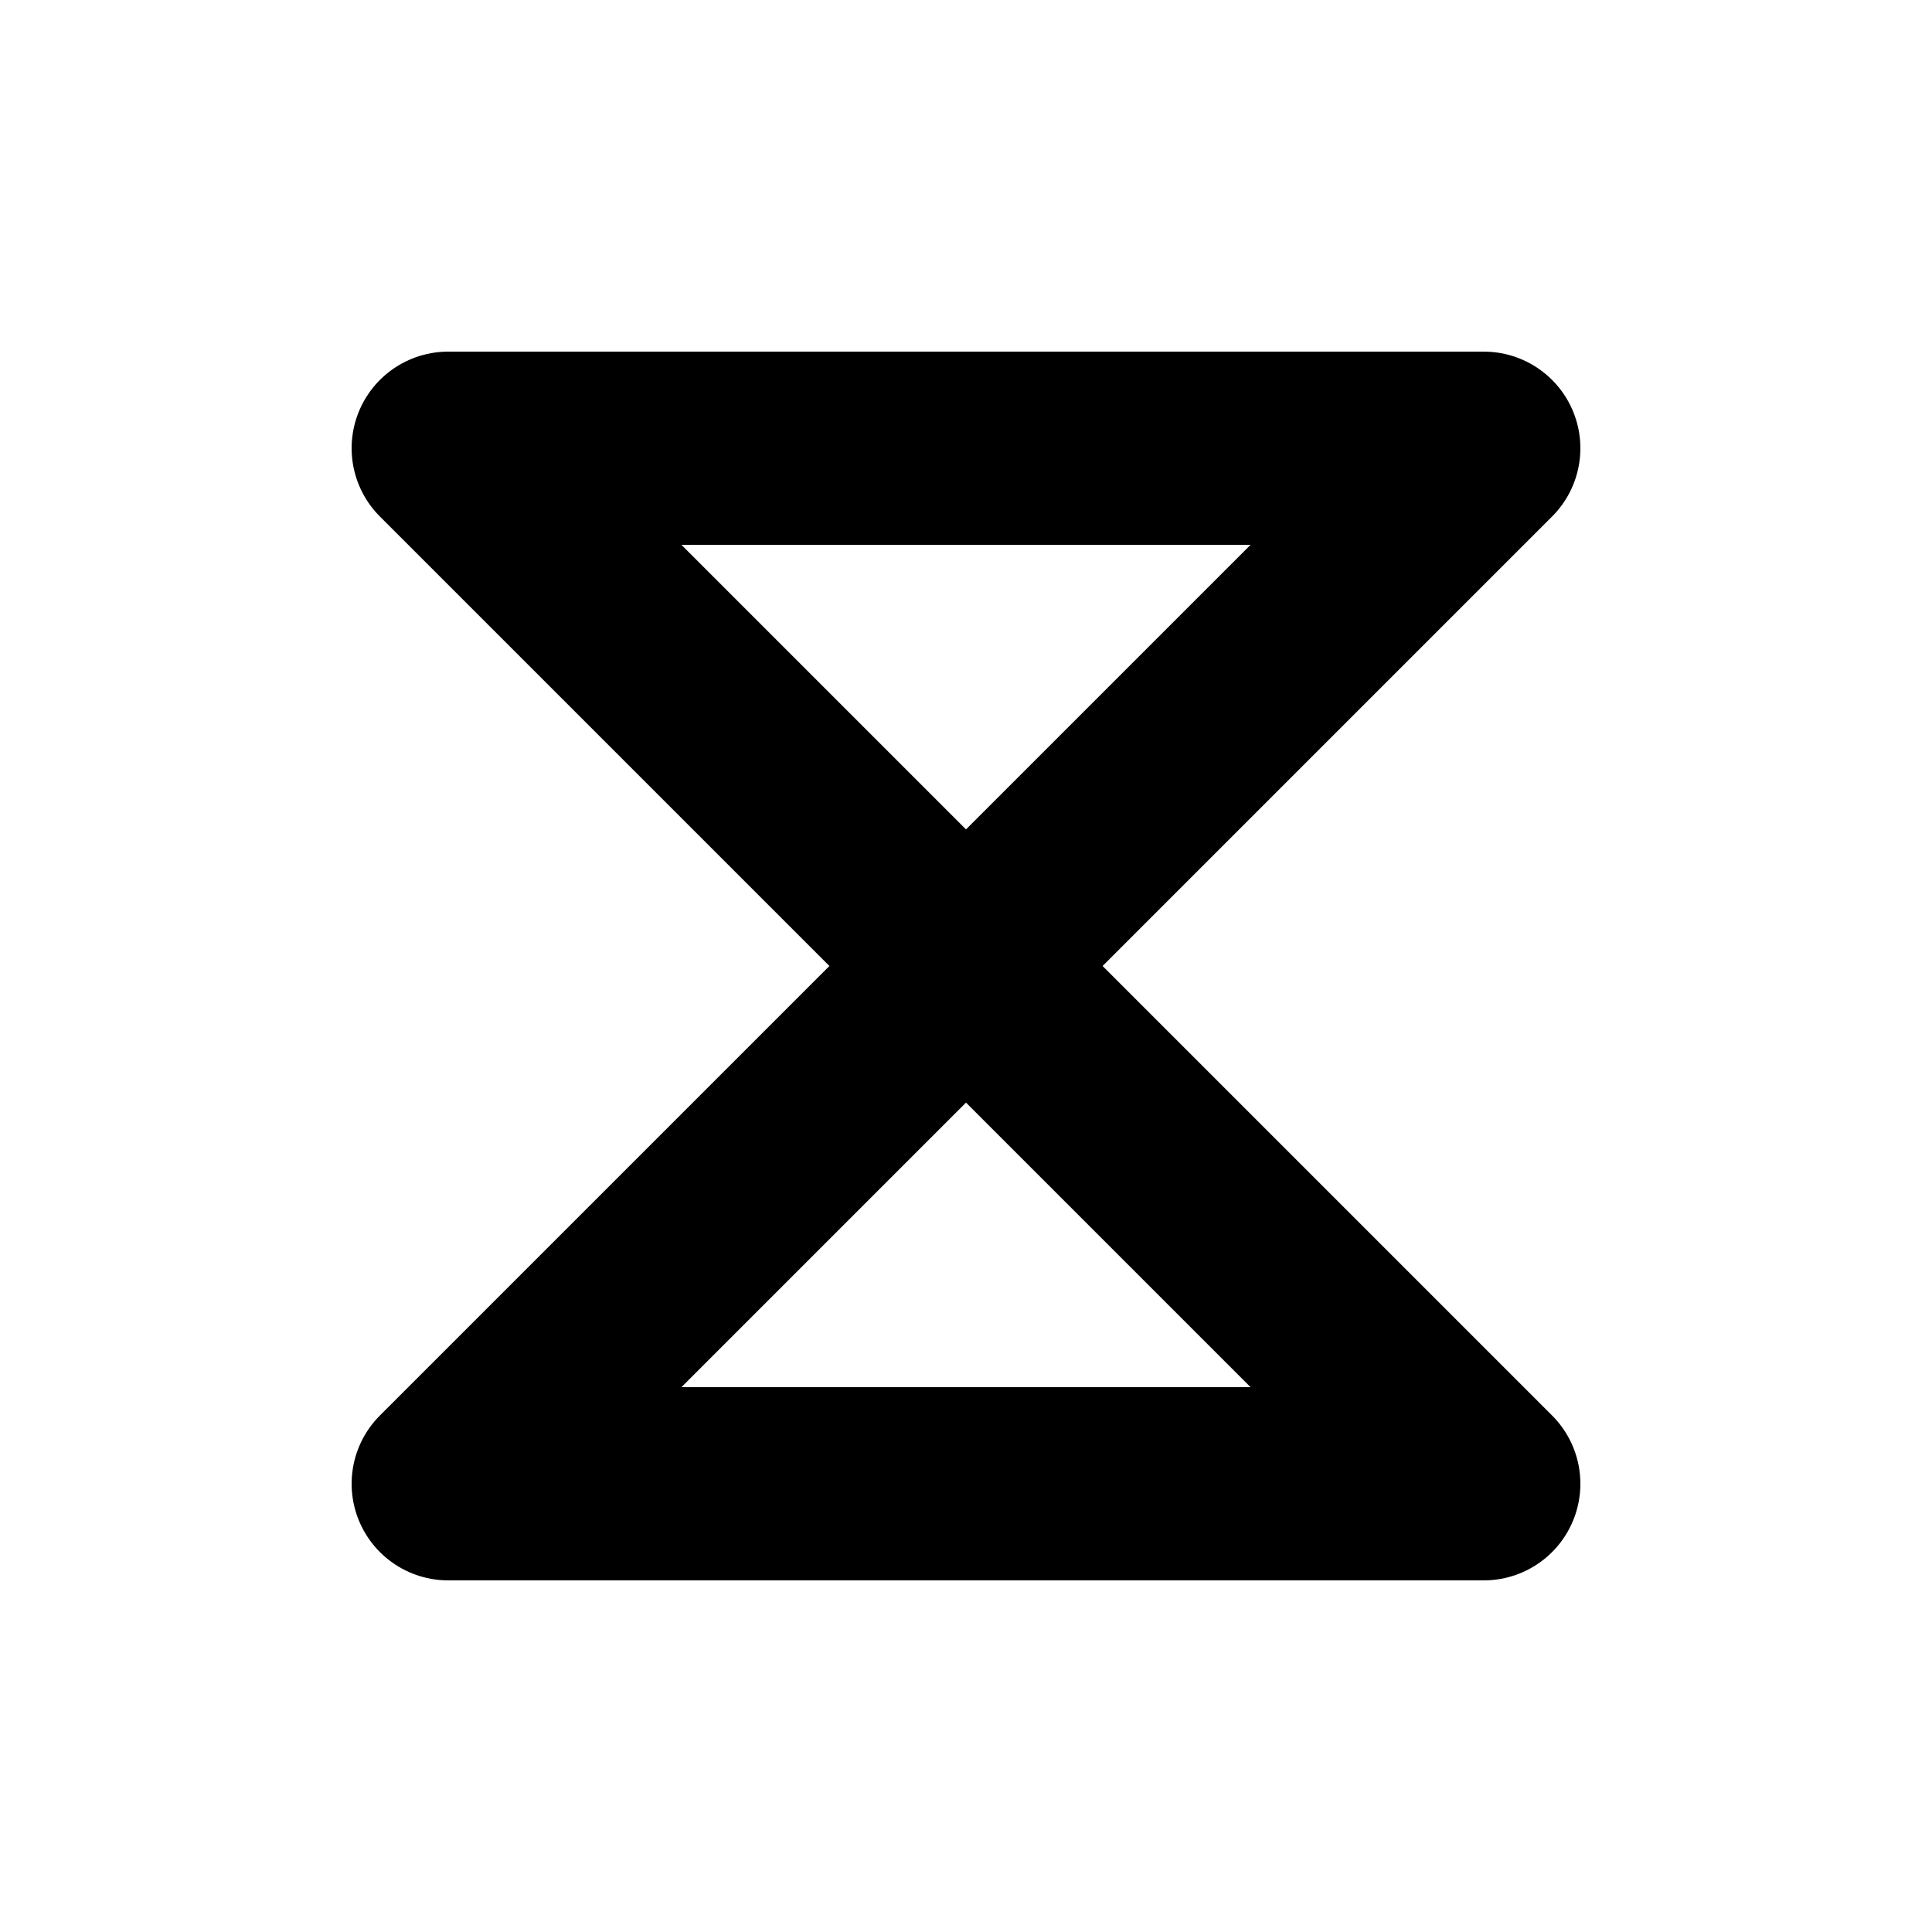 <svg width="100"
     height="100"
     viewBox="-1 -1 2 2"
     xmlns="http://www.w3.org/2000/svg"
     xmlns:xlink="http://www.w3.org/1999/xlink">
  <path stroke-width="0.2"
        stroke="black"
        stroke-linejoin="round"
        fill="none"
        d="
           M  0     -0.536
           L  0.536 -0.536
           L  0      0
           L -0.536  0.536
           L  0.536  0.536
           L -0.536 -0.536
           L  0     -0.536"/>
</svg>
